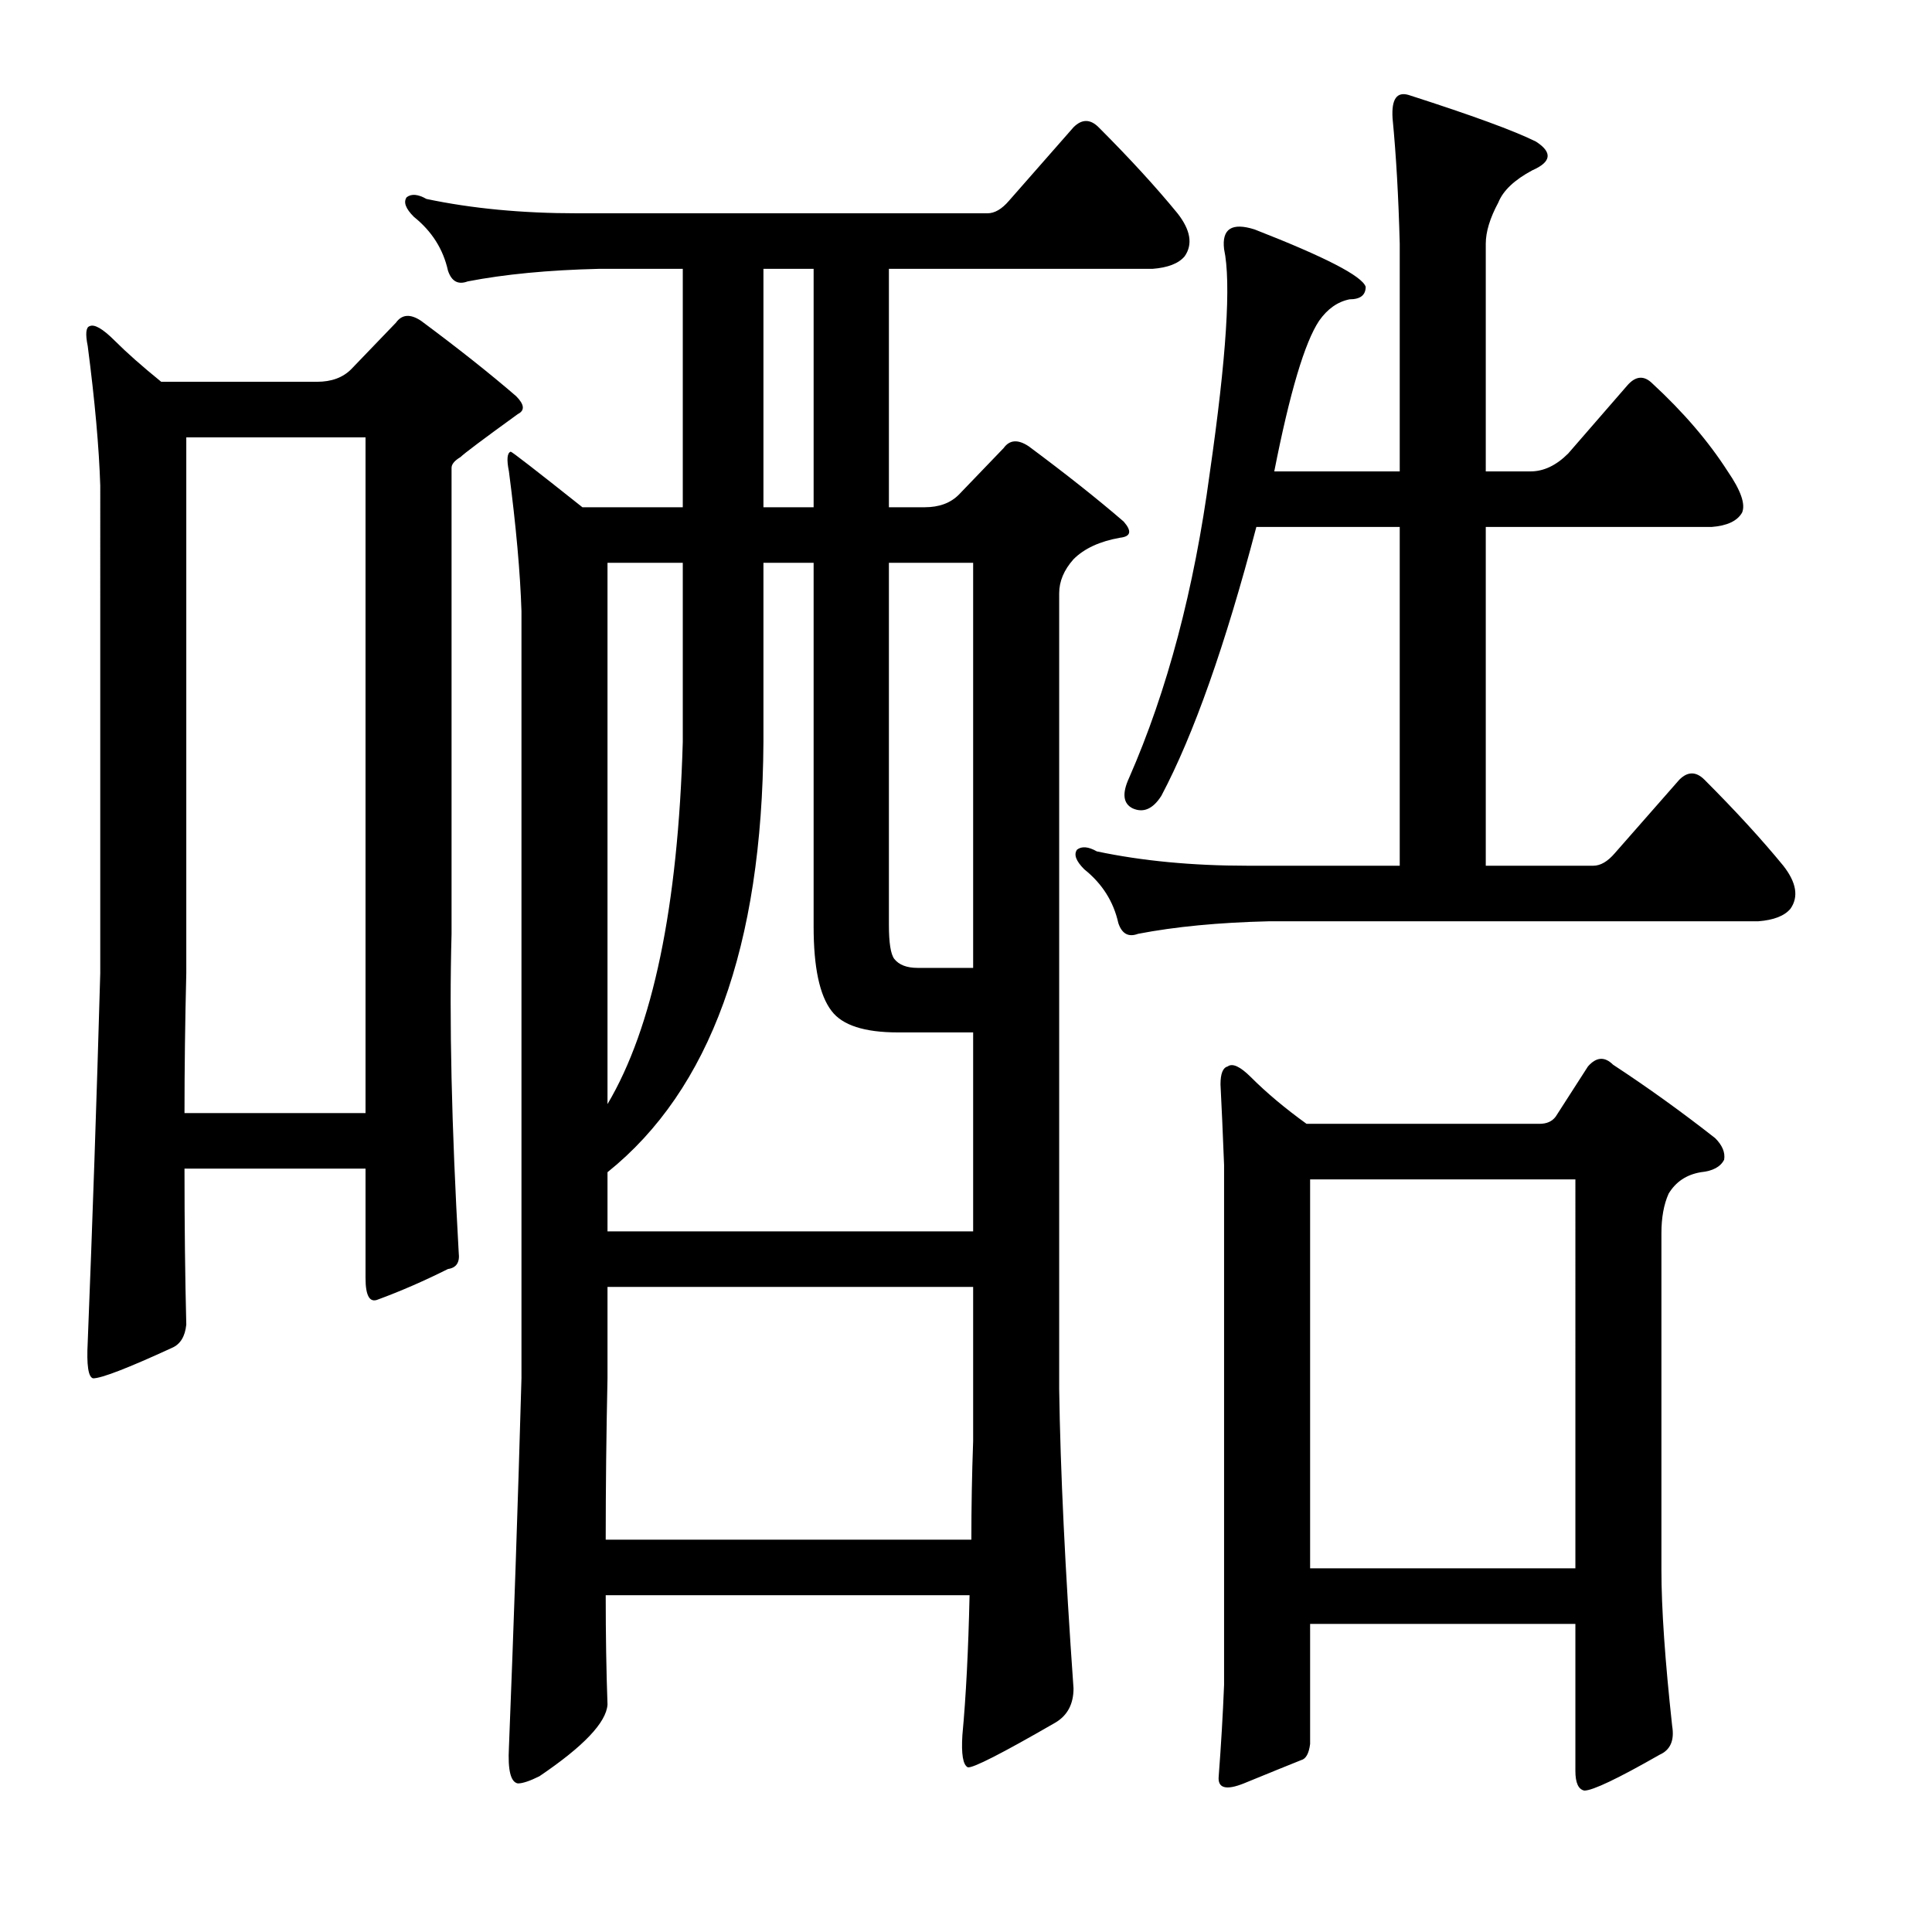 <?xml version="1.0" encoding="utf-8"?>
<!-- Generator: Adobe Illustrator 16.0.0, SVG Export Plug-In . SVG Version: 6.00 Build 0)  -->
<!DOCTYPE svg PUBLIC "-//W3C//DTD SVG 1.1//EN" "http://www.w3.org/Graphics/SVG/1.1/DTD/svg11.dtd">
<svg version="1.1" id="图层_1" xmlns="http://www.w3.org/2000/svg" xmlns:xlink="http://www.w3.org/1999/xlink" x="0px" y="0px"
	 width="1000px" height="1000px" viewBox="0 0 1000 1000" enable-background="new 0 0 1000 1000" xml:space="preserve">
<path d="M45.398,179.053c-1.247-6.175-0.928-9.582,0.928-10.205c2.464-1.232,6.798,1.247,12.988,7.422
	c6.175,6.19,14.22,13.307,24.121,21.338h80.713c7.422,0,13.292-2.16,17.627-6.494l23.193-24.121
	c3.087-4.32,7.422-4.639,12.988-0.928c19.164,14.235,35.558,27.223,49.17,38.965c4.32,4.334,4.639,7.422,0.928,9.277
	c-17.946,12.988-27.832,20.41-29.688,22.266c-3.102,1.855-4.639,3.711-4.639,5.566V483.35c-1.247,44.531,0,99.586,3.711,165.137
	c0.609,4.958-1.247,7.741-5.566,8.35c-12.379,6.19-24.44,11.452-36.182,15.771c-4.334,1.855-6.494-1.855-6.494-11.133v-56.592
	H95.496c0,29.079,0.304,55.983,0.928,80.713c-0.624,6.19-3.102,10.205-7.422,12.061c-22.889,10.524-36.5,15.771-40.82,15.771
	c-2.479-0.609-3.407-6.799-2.783-18.555c2.464-61.839,4.639-125.549,6.494-191.113V251.416
	C51.269,231.629,49.109,207.508,45.398,179.053z M189.197,226.367H96.424V503.76c-0.624,25.368-0.928,49.489-0.928,72.363h93.701
	V226.367z M522.254,103.906l33.398-38.037c4.32-4.32,8.654-4.32,12.988,0c16.076,16.09,29.688,30.934,40.82,44.531
	c6.799,8.668,8.031,16.09,3.711,22.266c-3.102,3.711-8.668,5.885-16.699,6.494H460.096v123.389h18.555
	c7.422,0,13.292-2.16,17.627-6.494l23.193-24.121c3.087-4.32,7.422-4.639,12.988-0.928c19.164,14.235,35.559,27.223,49.17,38.965
	c4.32,4.958,3.711,7.741-1.855,8.35c-10.524,1.855-18.555,5.566-24.121,11.133c-4.958,5.566-7.422,11.452-7.422,17.627v411.914
	c0.609,42.067,3.088,93.701,7.422,154.932c0,8.031-3.102,13.916-9.277,17.627c-27.832,16.076-42.995,23.802-45.459,23.193
	c-2.479-1.247-3.407-6.813-2.783-16.699c1.855-19.801,3.087-43.922,3.711-72.363h-188.33c0,20.41,0.304,39.269,0.928,56.592
	c-0.624,9.277-12.379,21.642-35.254,37.109c-4.958,2.464-8.668,3.711-11.133,3.711c-3.711-0.623-5.262-6.813-4.639-18.555
	c2.464-61.854,4.639-125.549,6.494-191.113v-397.07c-0.624-19.787-2.783-43.908-6.494-72.363c-1.247-6.175-0.928-9.582,0.928-10.205
	c0.609,0,12.988,9.596,37.109,28.76h51.953V139.16h-43.604c-25.977,0.623-48.561,2.783-67.725,6.494
	c-4.958,1.855-8.35,0-10.205-5.566c-2.479-11.133-8.35-20.41-17.627-27.832c-4.334-4.32-5.566-7.726-3.711-10.205
	c2.464-1.855,5.871-1.537,10.205,0.928c23.498,4.958,49.474,7.422,77.93,7.422h212.451
	C514.832,110.4,518.543,108.24,522.254,103.906z M313.514,796.924h189.258c0-16.699,0.304-33.703,0.928-51.025v-79.785H314.441
	v47.314C313.818,742.506,313.514,770.338,313.514,796.924z M314.441,637.354h189.258V534.375h-38.965
	c-17.323,0-28.76-3.711-34.326-11.133c-6.19-8.031-9.277-22.57-9.277-43.604v-188.33h-25.977v92.773
	c-0.624,105.762-27.528,179.98-80.713,222.656V637.354z M314.441,571.484c23.498-39.574,36.486-102.051,38.965-187.402v-92.773
	h-38.965V571.484z M421.131,139.16h-25.977v123.389h25.977V139.16z M460.096,478.711c0,9.277,0.928,15.163,2.783,17.627
	c2.464,3.102,6.494,4.639,12.061,4.639h28.76V291.309h-43.604V478.711z M835.828,441.602l33.398-38.037
	c4.32-4.32,8.654-4.32,12.988,0c16.076,16.09,29.688,30.934,40.82,44.531c6.799,8.668,8.031,16.09,3.711,22.266
	c-3.102,3.711-8.668,5.885-16.699,6.494H656.775c-25.977,0.623-48.561,2.783-67.725,6.494c-4.958,1.855-8.35,0-10.205-5.566
	c-2.479-11.133-8.35-20.41-17.627-27.832c-4.334-4.32-5.566-7.726-3.711-10.205c2.464-1.855,5.871-1.537,10.205,0.928
	c23.498,4.958,49.475,7.422,77.93,7.422H724.5V272.754h-74.219c-16.09,61.23-32.471,107.617-49.17,139.16
	c-4.334,6.813-9.277,8.973-14.844,6.494c-4.958-2.464-5.566-7.726-1.855-15.771c19.787-45.14,33.703-97.717,41.748-157.715
	c8.654-59.984,11.133-98.644,7.422-115.967c-1.247-10.51,4.016-13.916,15.771-10.205c36.486,14.235,55.664,24.121,57.52,29.688
	c0,4.334-2.783,6.494-8.35,6.494c-6.189,1.247-11.452,4.958-15.771,11.133c-7.422,11.133-15.163,37.109-23.193,77.93H724.5V126.172
	c-0.623-24.121-1.855-45.763-3.711-64.941c-0.623-9.886,2.16-13.916,8.35-12.061c32.775,10.524,54.736,18.555,65.869,24.121
	c8.654,5.566,8.031,10.524-1.855,14.844c-9.277,4.958-15.163,10.524-17.627,16.699c-4.334,8.045-6.494,15.163-6.494,21.338v117.822
	h23.193c6.799,0,13.293-3.088,19.482-9.277l30.615-35.254c4.32-4.943,8.654-5.248,12.988-0.928
	c16.076,14.844,29.064,30.006,38.965,45.459c6.799,9.901,9.277,17.018,7.422,21.338c-2.479,4.334-7.741,6.813-15.771,7.422H769.031
	v175.342h55.664C828.406,448.096,832.117,445.936,835.828,441.602z M678.113,840.527v62.158c-0.623,4.943-2.174,7.726-4.639,8.35
	c-6.189,2.464-16.09,6.494-29.688,12.061c-9.277,3.711-13.611,2.464-12.988-3.711c1.232-16.09,2.16-31.862,2.783-47.314V603.027
	c-0.623-16.076-1.247-29.992-1.855-41.748c0-5.566,1.232-8.654,3.711-9.277c2.464-1.855,6.494,0,12.061,5.566
	c8.031,8.045,17.627,16.09,28.76,24.121h120.605c3.711,0,6.494-1.232,8.35-3.711l16.699-25.977c4.32-4.943,8.654-5.248,12.988-0.928
	c17.932,11.756,35.559,24.44,52.881,38.037c3.711,3.711,5.248,7.422,4.639,11.133c-1.855,3.711-5.885,5.885-12.061,6.494
	c-7.422,1.247-12.988,4.958-16.699,11.133c-2.479,5.566-3.711,12.379-3.711,20.41v174.414c0,19.787,1.855,46.691,5.566,80.713
	c1.232,7.422-0.928,12.365-6.494,14.844c-21.657,12.365-34.645,18.555-38.965,18.555c-3.102-0.623-4.639-4.03-4.639-10.205v-76.074
	H678.113z M678.113,811.768h137.305V610.449H678.113V811.768z"/>
</svg>
